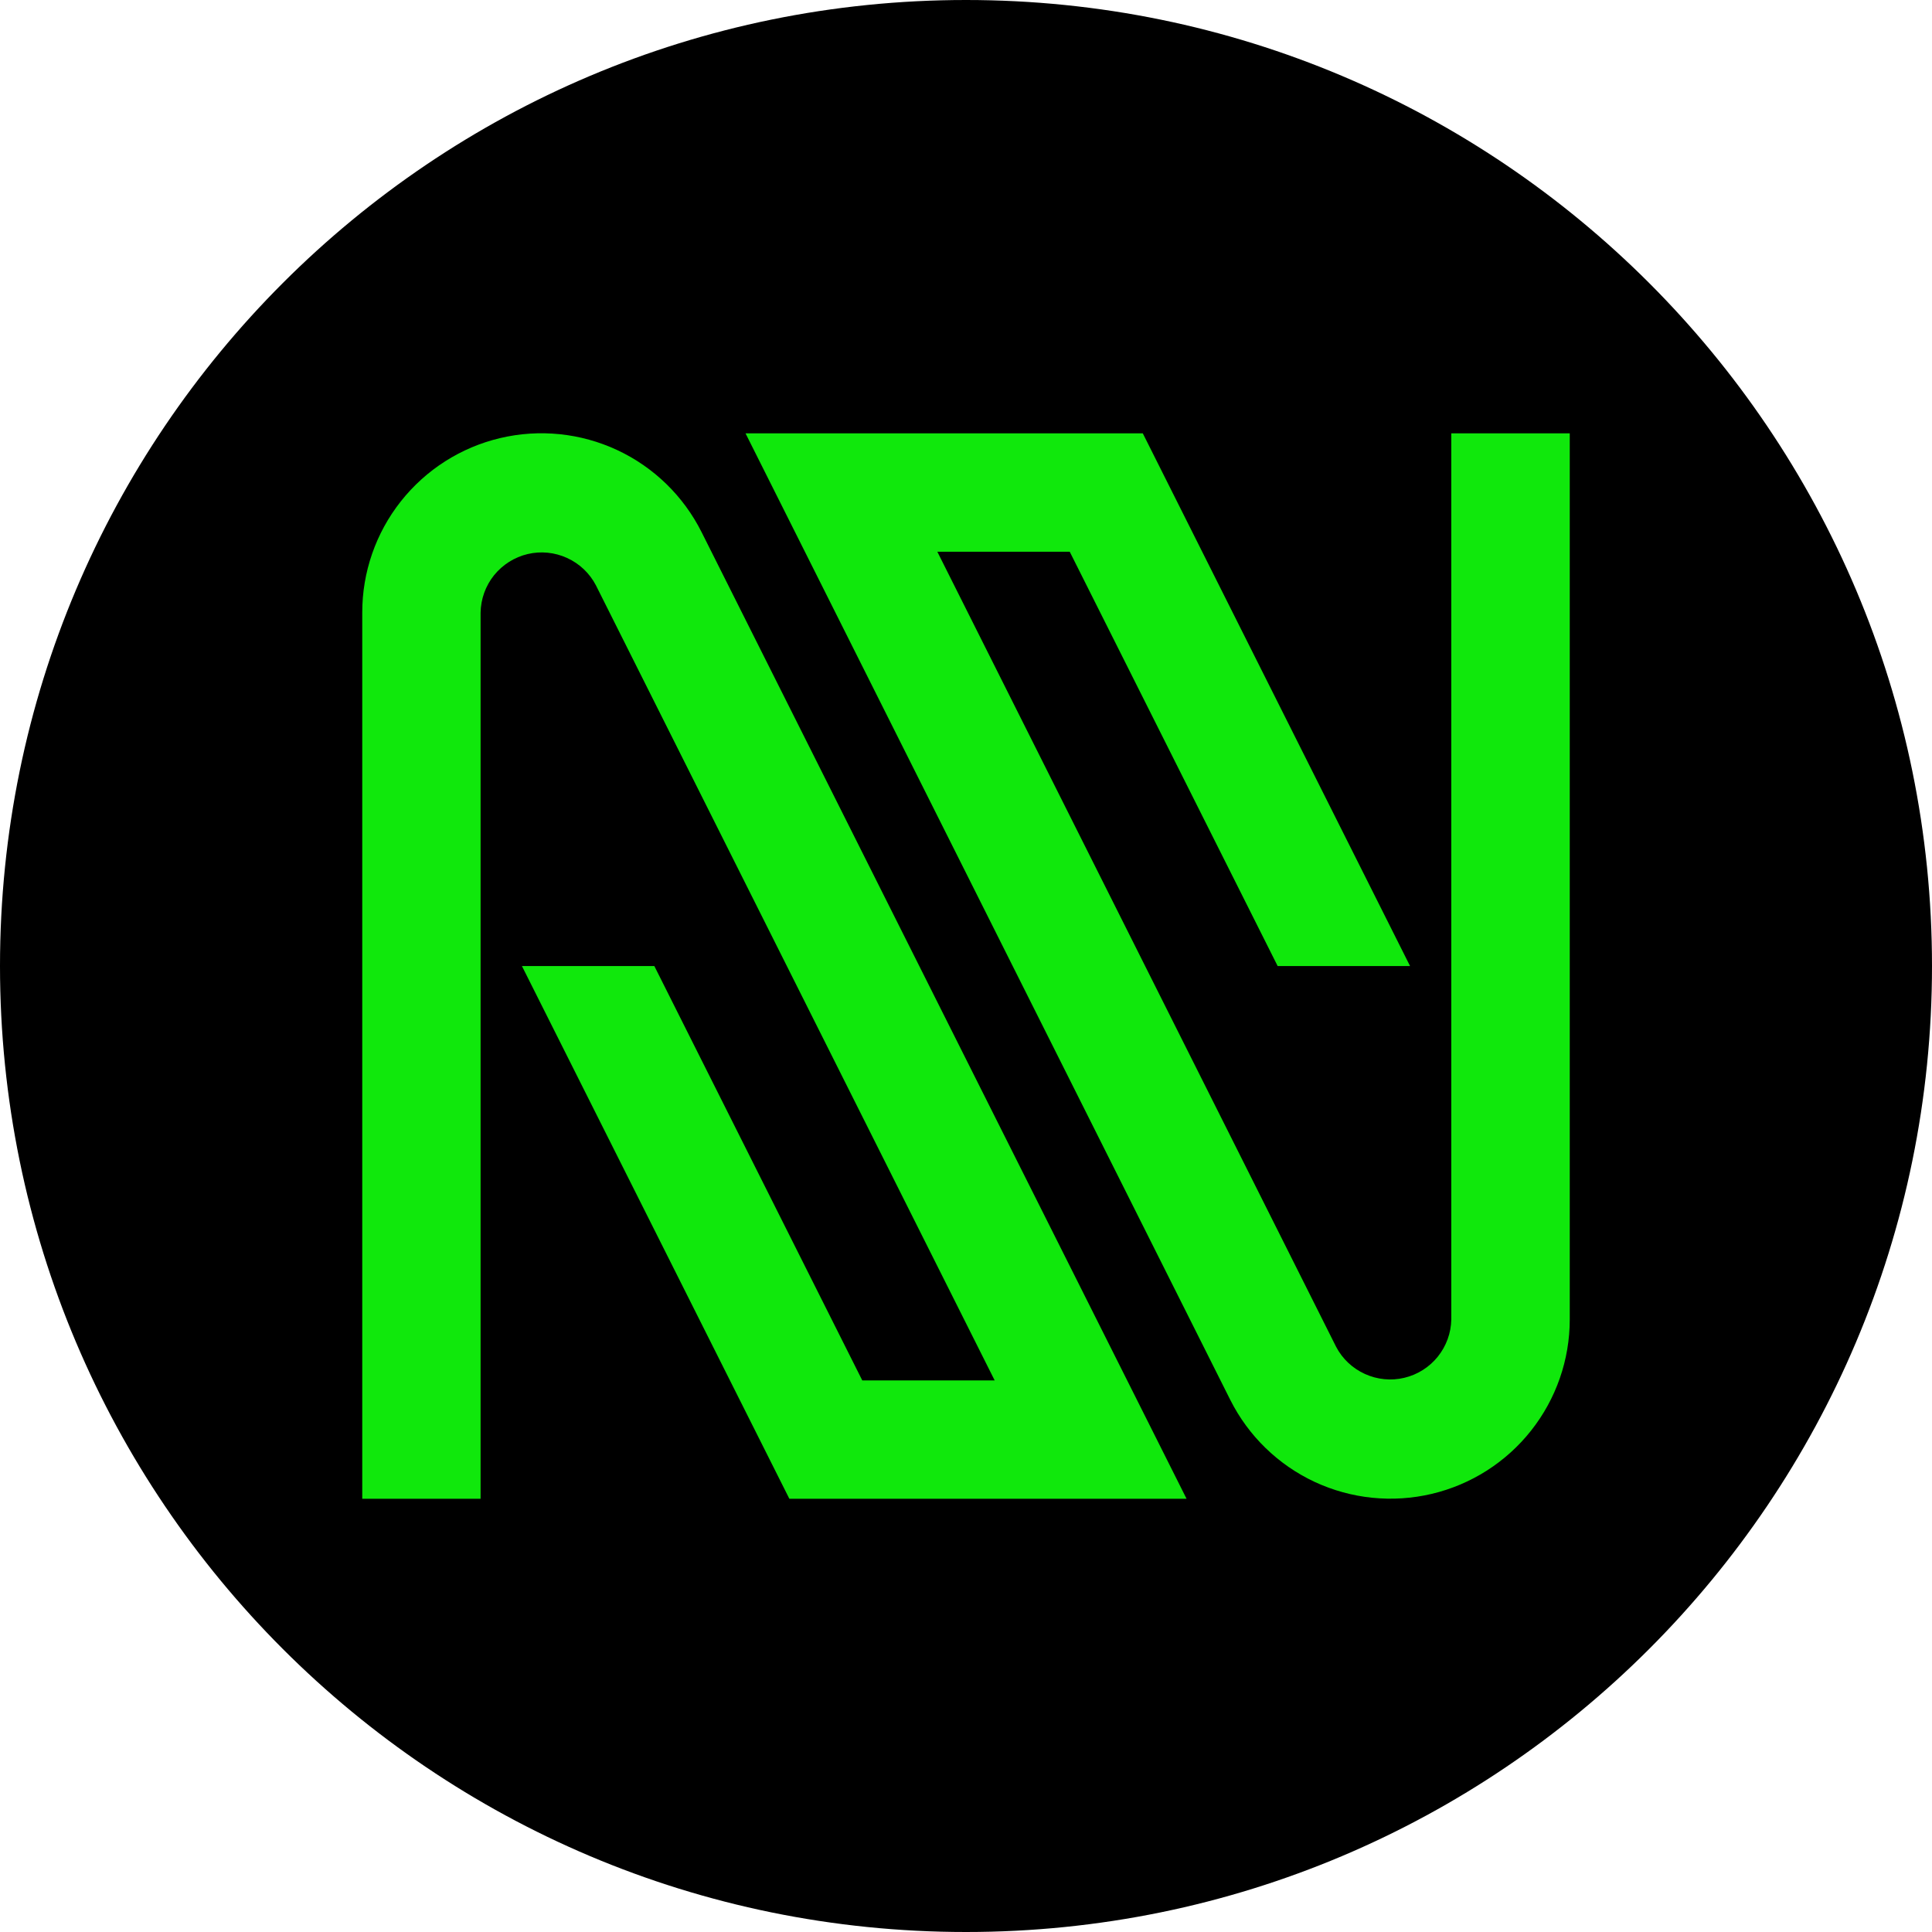 <svg width="32" height="32" viewBox="0 0 32 32" fill="none" xmlns="http://www.w3.org/2000/svg">
<g clip-path="url(#clip0_172_2)">
<path d="M16 32C24.837 32 32 24.837 32 16C32 7.163 24.837 0 16 0C7.163 0 0 7.163 0 16C0 24.837 7.163 32 16 32Z" fill="black"/>
<path d="M10.224 7.455C10.83 7.738 11.322 8.218 11.621 8.815L19.653 24.824H13.074L8.645 16.001H10.838L14.282 22.864H16.475L9.87 9.694C9.766 9.495 9.598 9.335 9.393 9.242C9.189 9.148 8.958 9.125 8.739 9.177C8.52 9.229 8.325 9.353 8.183 9.528C8.042 9.704 7.964 9.921 7.96 10.147V24.824H6V10.147C5.999 9.478 6.224 8.829 6.639 8.304C7.054 7.779 7.633 7.41 8.284 7.256C8.934 7.102 9.618 7.172 10.224 7.455Z" fill="#10E80C"/>
<path d="M24.038 21.855V7.177H26V21.855C26 22.523 25.774 23.172 25.359 23.696C24.945 24.22 24.365 24.589 23.715 24.743C23.064 24.897 22.381 24.827 21.775 24.545C21.169 24.262 20.677 23.783 20.377 23.186L12.348 7.177H18.928L23.355 16.001H21.162L17.718 9.138H15.525L22.13 22.307C22.234 22.506 22.402 22.664 22.607 22.757C22.811 22.85 23.041 22.873 23.259 22.821C23.478 22.769 23.673 22.646 23.814 22.471C23.955 22.296 24.034 22.079 24.038 21.855Z" fill="#10E80C"/>
</g>
<defs>
<clipPath id="clip0_172_2">
<rect width="32" height="32" fill="white"/>
</clipPath>
</defs>
</svg>

